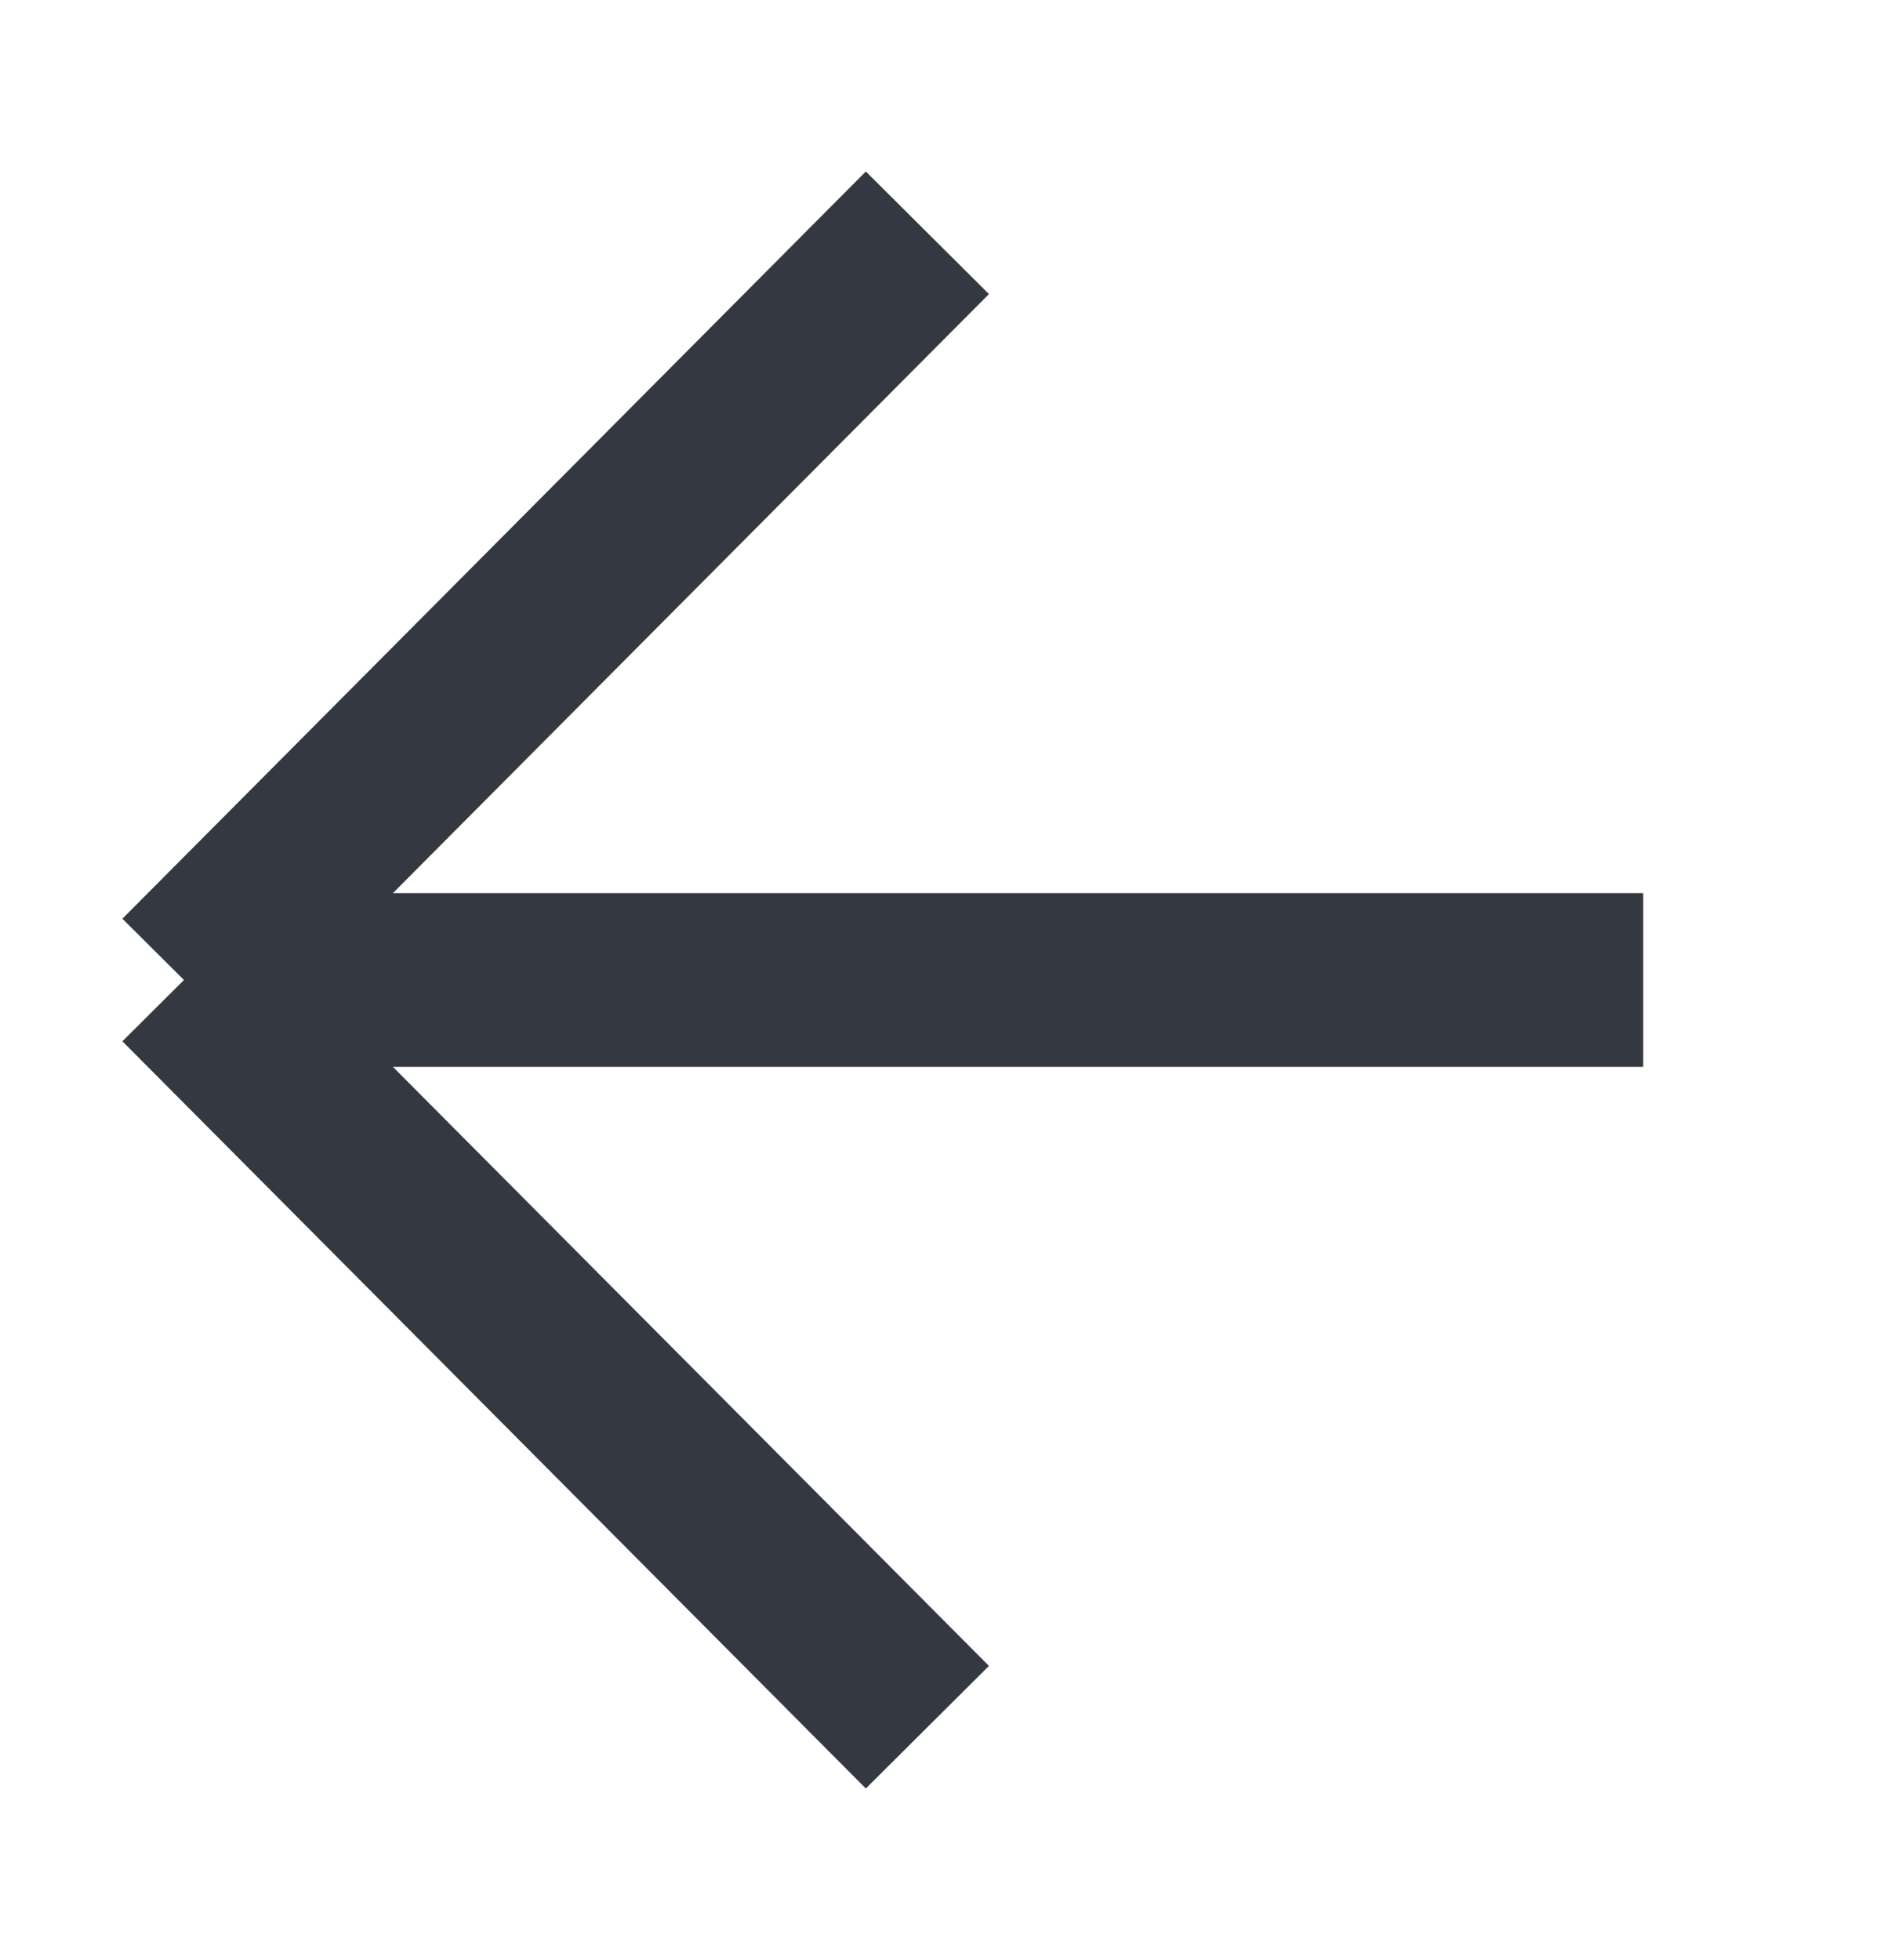 <svg width="25" height="26" viewBox="0 0 25 26" fill="none" xmlns="http://www.w3.org/2000/svg">
<g clip-path="url(#clip0)">
<path d="M21.805 13L2.441 13M2.441 13L12.306 22.912M2.441 13L12.306 3.088" stroke="#343841" stroke-width="2.305"/>
</g>
<defs>
<clipPath id="clip0">
<rect width="24.435" height="24.435" fill="white" transform="translate(24.571 25.217) rotate(-180)"/>
</clipPath>
</defs>
</svg>
